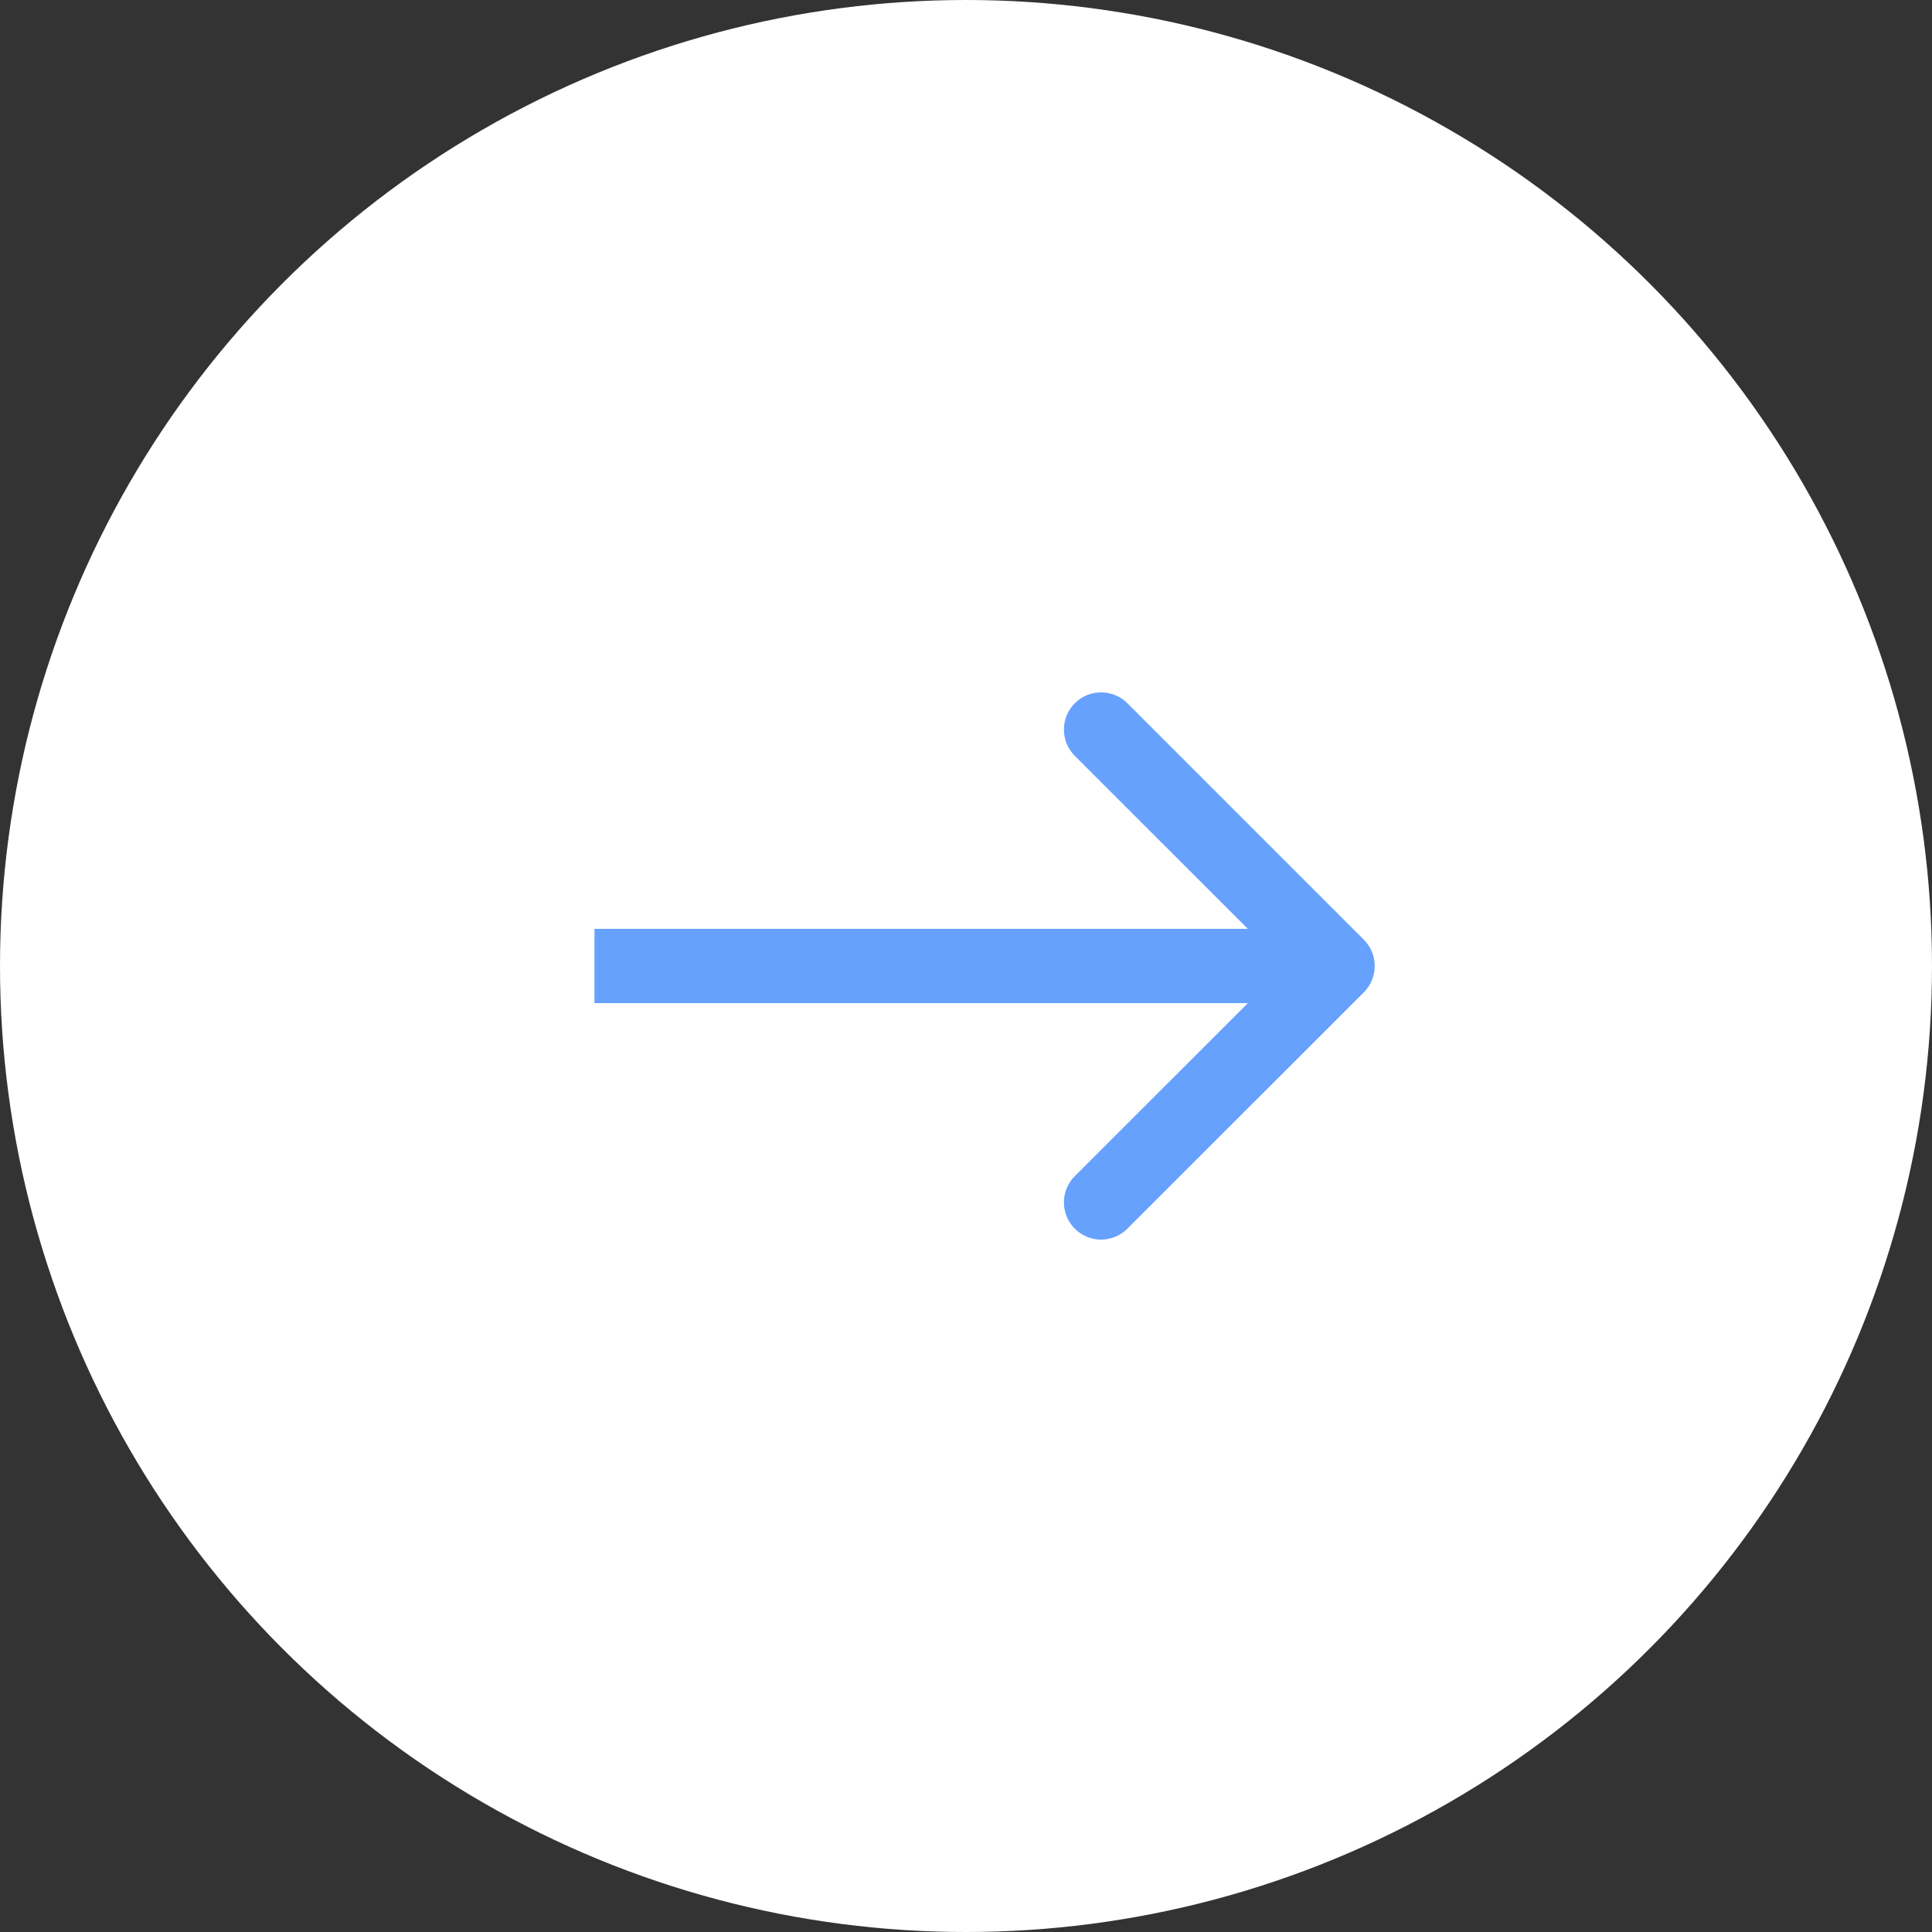 <?xml version="1.0" encoding="UTF-8"?> <svg xmlns="http://www.w3.org/2000/svg" width="26" height="26" viewBox="0 0 26 26" fill="none"><rect x="0" y="0" width="26" height="26" fill="#333333" stroke="none"/><circle cx="13" cy="13" r="13" fill="white"></circle><path d="M18.354 13.354C18.549 13.158 18.549 12.842 18.354 12.646L15.172 9.464C14.976 9.269 14.66 9.269 14.464 9.464C14.269 9.66 14.269 9.976 14.464 10.172L17.293 13L14.464 15.828C14.269 16.024 14.269 16.34 14.464 16.535C14.66 16.731 14.976 16.731 15.172 16.535L18.354 13.354ZM8 13.5H18V12.5H8V13.5Z" fill="#67A1FE"></path></svg> 